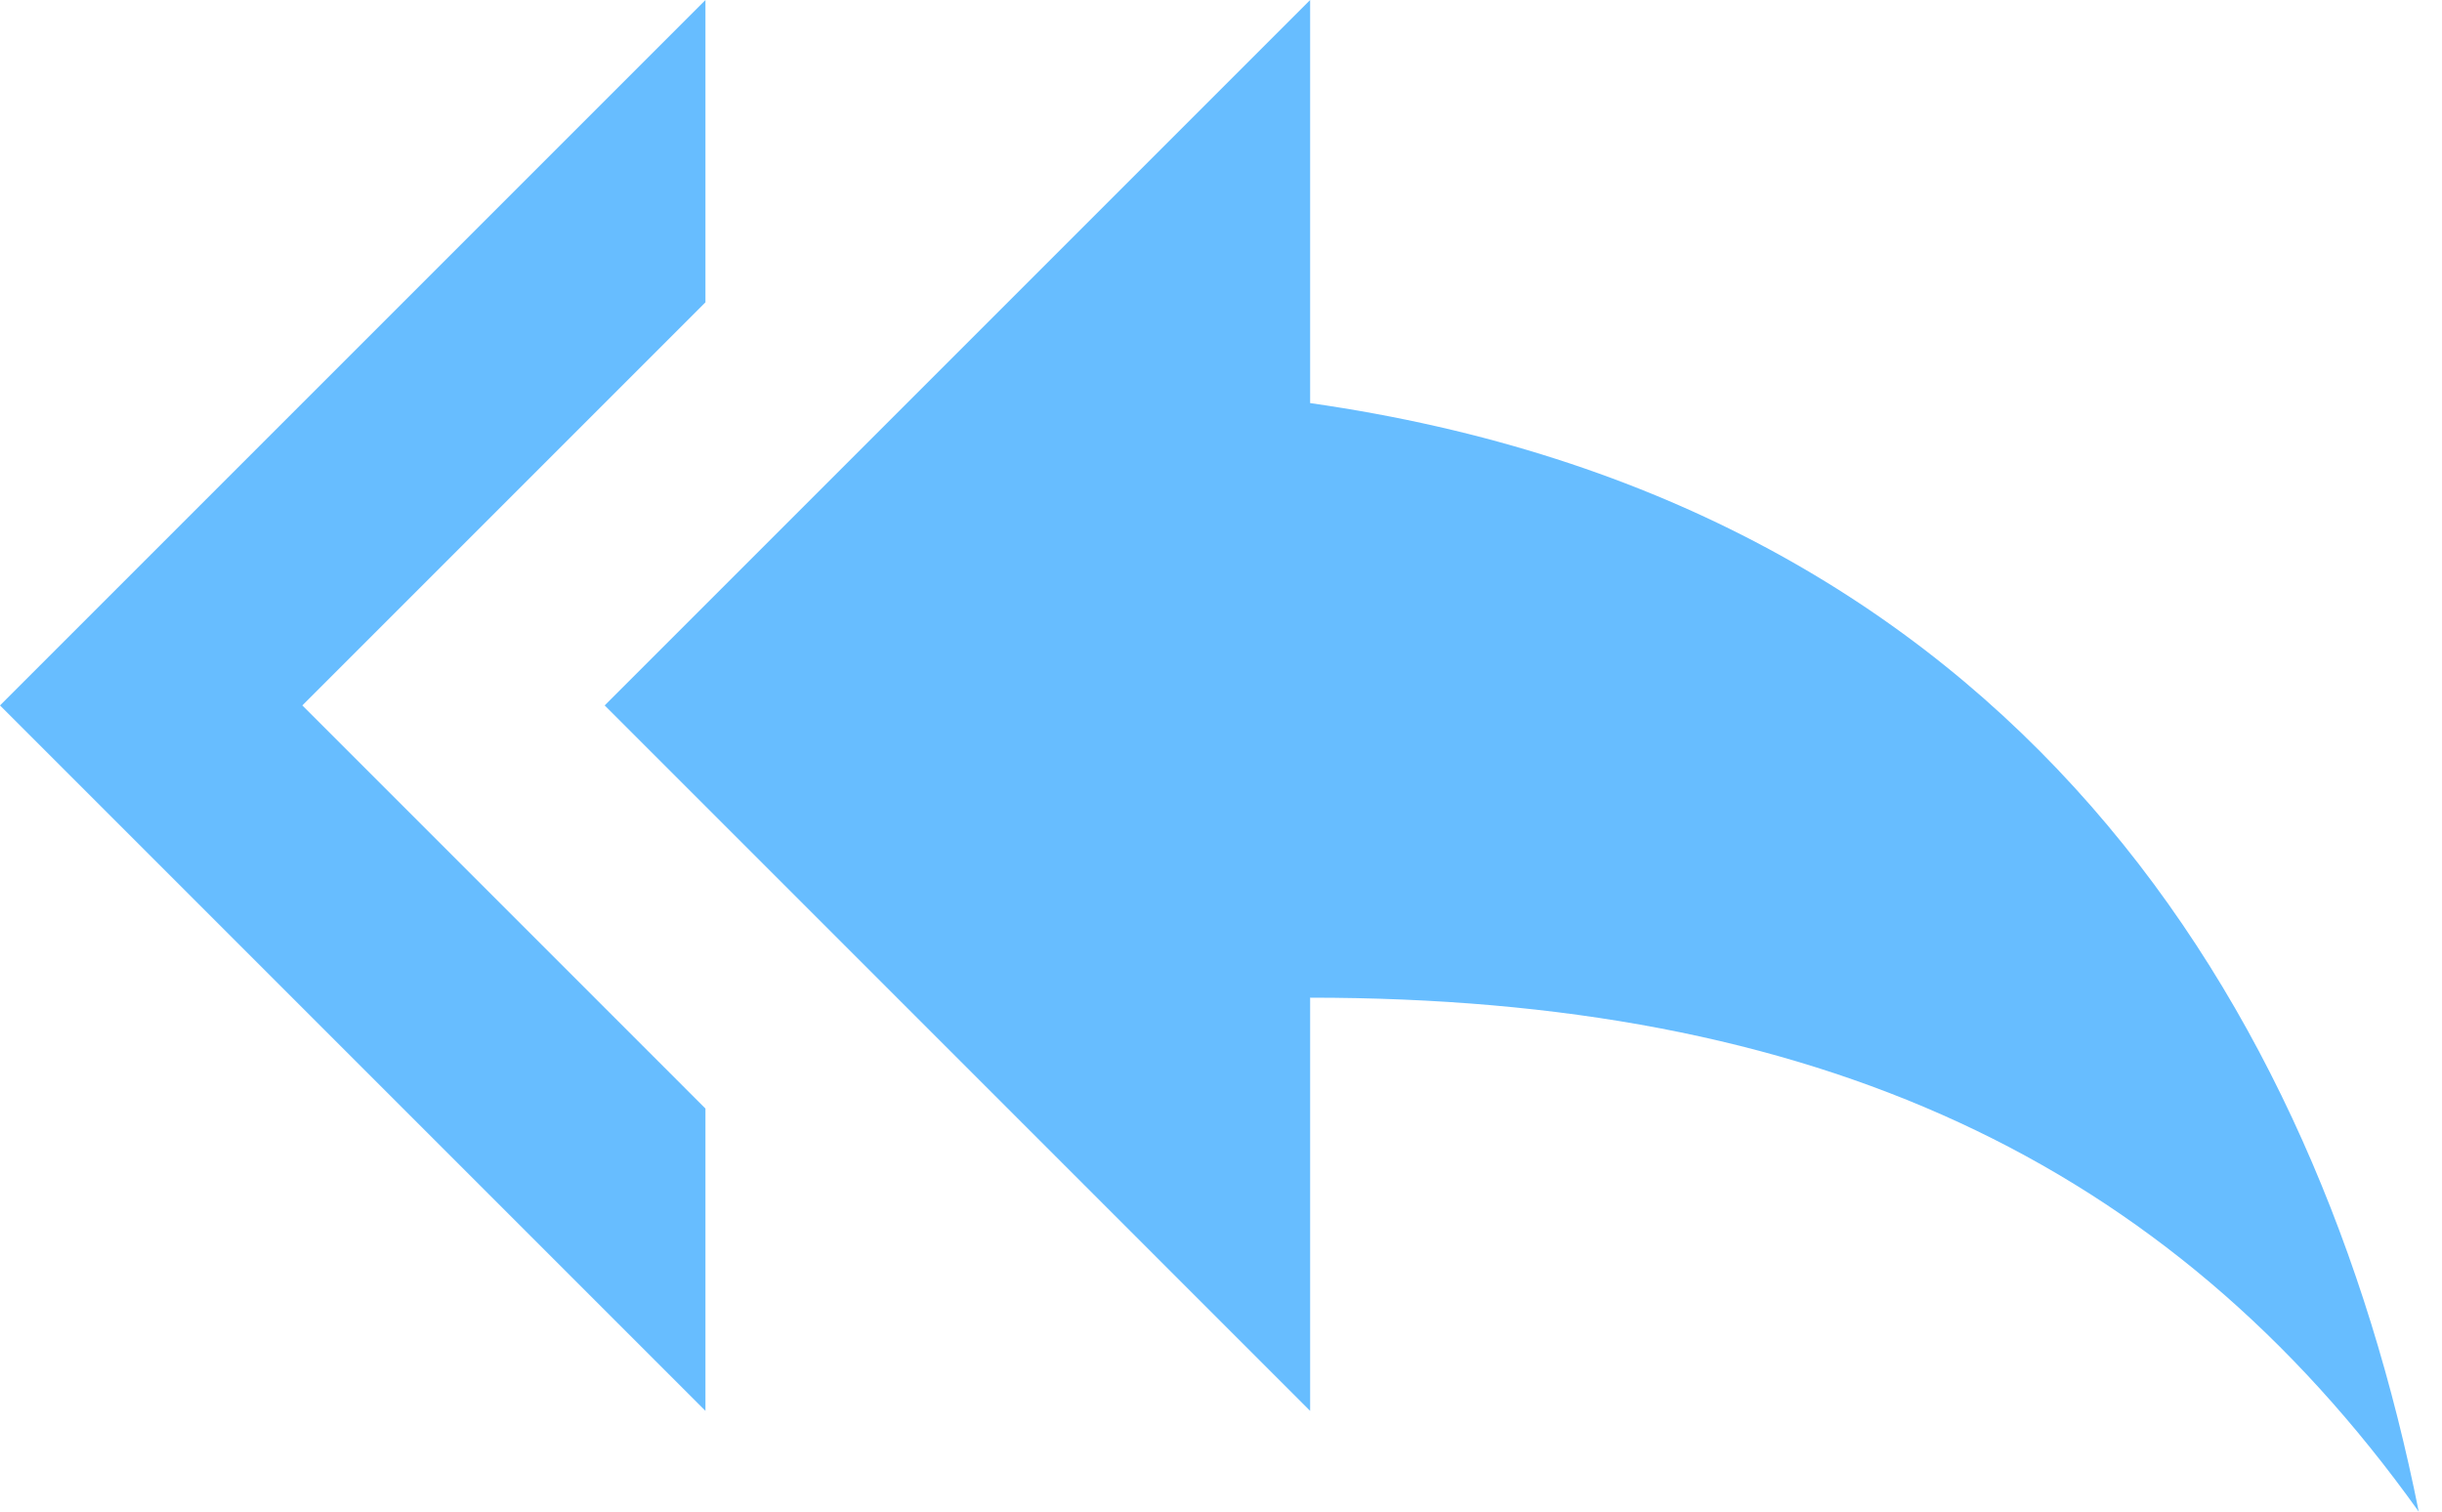 <svg width="42" height="26" fill="none" xmlns="http://www.w3.org/2000/svg"><path d="M12.133 5.2V0L0 12.133l12.133 12.134v-5.2L5.2 12.133 12.133 5.2zm10.4 1.733V0L10.4 12.133l12.133 12.134V17.16c8.667 0 14.734 2.773 19.067 8.84-1.733-8.667-6.933-17.333-19.067-19.067z" fill="#67BDFF"/></svg>